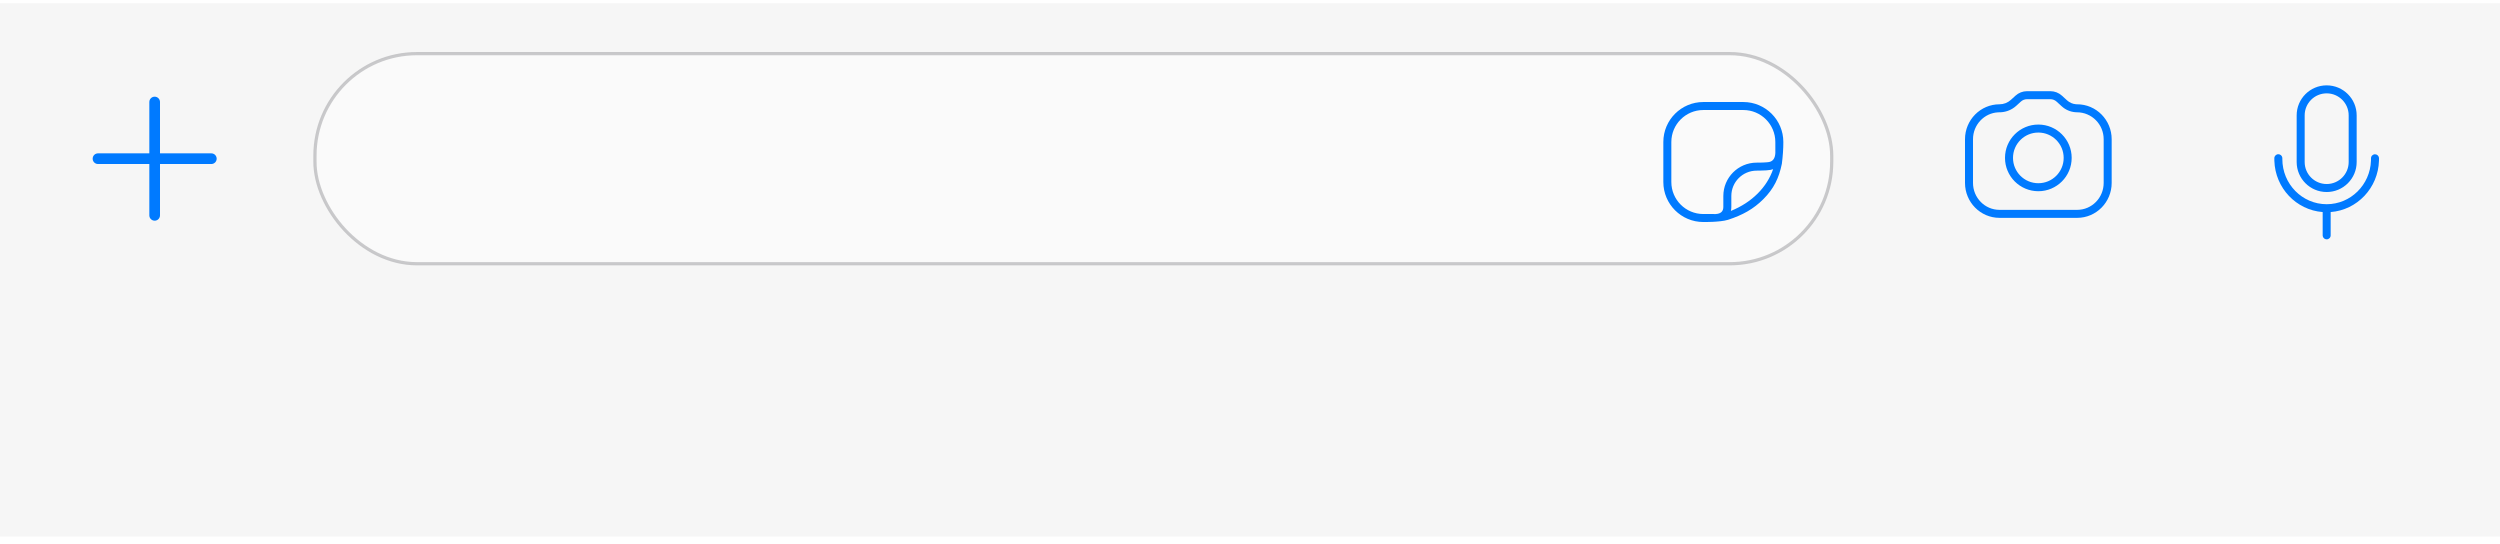 <svg width="386" height="84" viewBox="0 0 386 84" fill="none" xmlns="http://www.w3.org/2000/svg">
<g filter="url(#filter0_d_34166_4597)">
<rect y="0.827" width="386" height="82.347" fill="#F6F6F6"/>
</g>
<path d="M316.581 14.079C317.24 14.079 317.876 14.327 318.365 14.774L319.158 15.497C319.537 15.843 320.017 16.053 320.522 16.095L320.714 16.103C323.656 16.103 326.042 18.518 326.042 21.497V28.241C326.042 31.221 323.656 33.637 320.714 33.637H308.725C305.782 33.637 303.396 31.221 303.396 28.241V21.497C303.397 18.518 305.782 16.103 308.725 16.103C309.373 16.103 309.998 15.86 310.479 15.42L311.188 14.774C311.678 14.327 312.313 14.079 312.972 14.079H316.581ZM312.972 15.315C312.621 15.315 312.283 15.447 312.021 15.686L311.312 16.332C310.663 16.925 309.834 17.276 308.963 17.33L308.521 17.343C306.358 17.451 304.632 19.266 304.632 21.497V28.241C304.632 30.542 306.468 32.401 308.725 32.402H320.714C322.971 32.401 324.807 30.542 324.807 28.241V21.497C324.806 19.197 322.97 17.337 320.662 17.336L320.42 17.325C319.641 17.261 318.905 16.939 318.325 16.409L317.533 15.686C317.271 15.446 316.931 15.315 316.581 15.315H312.972ZM314.719 19.231C317.561 19.231 319.866 21.536 319.866 24.378C319.866 27.22 317.561 29.525 314.719 29.525C311.877 29.524 309.572 27.22 309.572 24.378C309.572 21.536 311.877 19.231 314.719 19.231ZM314.719 20.466C312.559 20.466 310.808 22.218 310.808 24.378C310.808 26.538 312.559 28.289 314.719 28.289C316.879 28.289 318.631 26.538 318.631 24.378C318.631 22.218 316.879 20.466 314.719 20.466Z" fill="#007AFF"/>
<rect opacity="0.45" x="48.629" y="8.282" width="234.188" height="32.439" rx="15.75" fill="white" stroke="#8E8E93" stroke-width="0.5"/>
<path d="M269.171 15.752C272.582 15.752 275.348 18.517 275.348 21.928C275.348 22.97 275.272 24.087 275.12 25.278C274.674 27.49 273.872 29.139 272.26 30.751C270.749 32.262 269.086 33.199 266.789 33.944C265.527 34.322 262.995 34.28 262.995 34.28C259.584 34.28 256.819 31.514 256.819 28.104V21.928C256.819 18.517 259.584 15.752 262.995 15.752H269.171ZM262.995 16.987C260.267 16.988 258.055 19.199 258.055 21.928V28.104C258.055 30.832 260.266 33.045 262.995 33.045L264.91 33.047C265.692 33.003 266.083 32.638 266.083 31.95V30.258C266.083 27.427 268.37 25.127 271.201 25.111L271.879 25.103L272.303 25.089C272.691 25.073 272.971 25.048 273.143 25.016C273.752 24.9 274.076 24.432 274.114 23.612L274.112 21.928C274.112 19.199 271.9 16.987 269.171 16.987H262.995ZM273.769 26.124C273.638 26.169 273.509 26.204 273.373 26.23C273.036 26.294 272.498 26.328 271.711 26.341L271.208 26.347C269.056 26.359 267.318 28.106 267.318 30.258V31.949C267.318 32.169 267.296 32.376 267.252 32.566C268.884 31.901 270.26 31.005 271.387 29.878C272.487 28.778 273.279 27.531 273.769 26.124Z" fill="#007AFF"/>
<path d="M23.777 14.935L23.88 14.928C24.3 14.928 24.647 15.243 24.698 15.649L24.704 15.752V23.678H32.63C33.05 23.678 33.396 23.992 33.447 24.398L33.453 24.501C33.453 24.921 33.139 25.268 32.733 25.318L32.63 25.325H24.704V33.251C24.704 33.67 24.39 34.017 23.984 34.068L23.88 34.074C23.461 34.074 23.114 33.76 23.063 33.354L23.057 33.251V25.325H15.131C14.711 25.325 14.365 25.011 14.314 24.605L14.308 24.501C14.308 24.081 14.622 23.735 15.028 23.684L15.131 23.678H23.057V15.752C23.057 15.332 23.371 14.986 23.777 14.935L23.88 14.928L23.777 14.935Z" fill="#007AFF"/>
<path d="M351.774 23.811C352.081 23.811 352.337 24.034 352.385 24.327L352.393 24.428V24.564C352.393 28.413 355.459 31.53 359.237 31.53C362.935 31.53 365.951 28.545 366.078 24.809L366.083 24.564V24.439C366.083 24.097 366.359 23.82 366.7 23.82C367.007 23.82 367.262 24.045 367.31 24.338L367.317 24.439L367.313 24.818C367.187 29.019 363.948 32.427 359.854 32.741L359.855 36.339C359.855 36.68 359.578 36.956 359.237 36.956C358.93 36.956 358.676 36.732 358.628 36.438L358.62 36.339V32.742C354.529 32.429 351.292 29.024 351.161 24.827L351.157 24.428C351.157 24.087 351.434 23.811 351.774 23.811ZM359.237 13.179C361.795 13.179 363.869 15.252 363.869 17.811V25.016C363.869 27.574 361.795 29.648 359.237 29.648C356.679 29.648 354.605 27.574 354.605 25.016V17.811C354.606 15.252 356.679 13.179 359.237 13.179ZM359.237 14.414C357.361 14.414 355.841 15.935 355.841 17.811V25.016C355.841 26.892 357.361 28.413 359.237 28.413C361.113 28.413 362.635 26.892 362.635 25.016V17.811C362.635 15.935 361.113 14.414 359.237 14.414Z" fill="#007AFF"/>
<defs>
<filter id="filter0_d_34166_4597" x="0" y="0.497" width="386" height="82.677" filterUnits="userSpaceOnUse" color-interpolation-filters="sRGB">
<feFlood flood-opacity="0" result="BackgroundImageFix"/>
<feColorMatrix in="SourceAlpha" type="matrix" values="0 0 0 0 0 0 0 0 0 0 0 0 0 0 0 0 0 0 127 0" result="hardAlpha"/>
<feOffset dy="-0.33"/>
<feColorMatrix type="matrix" values="0 0 0 0 0.651 0 0 0 0 0.651 0 0 0 0 0.667 0 0 0 1 0"/>
<feBlend mode="normal" in2="BackgroundImageFix" result="effect1_dropShadow_34166_4597"/>
<feBlend mode="normal" in="SourceGraphic" in2="effect1_dropShadow_34166_4597" result="shape"/>
</filter>
</defs>
</svg>
